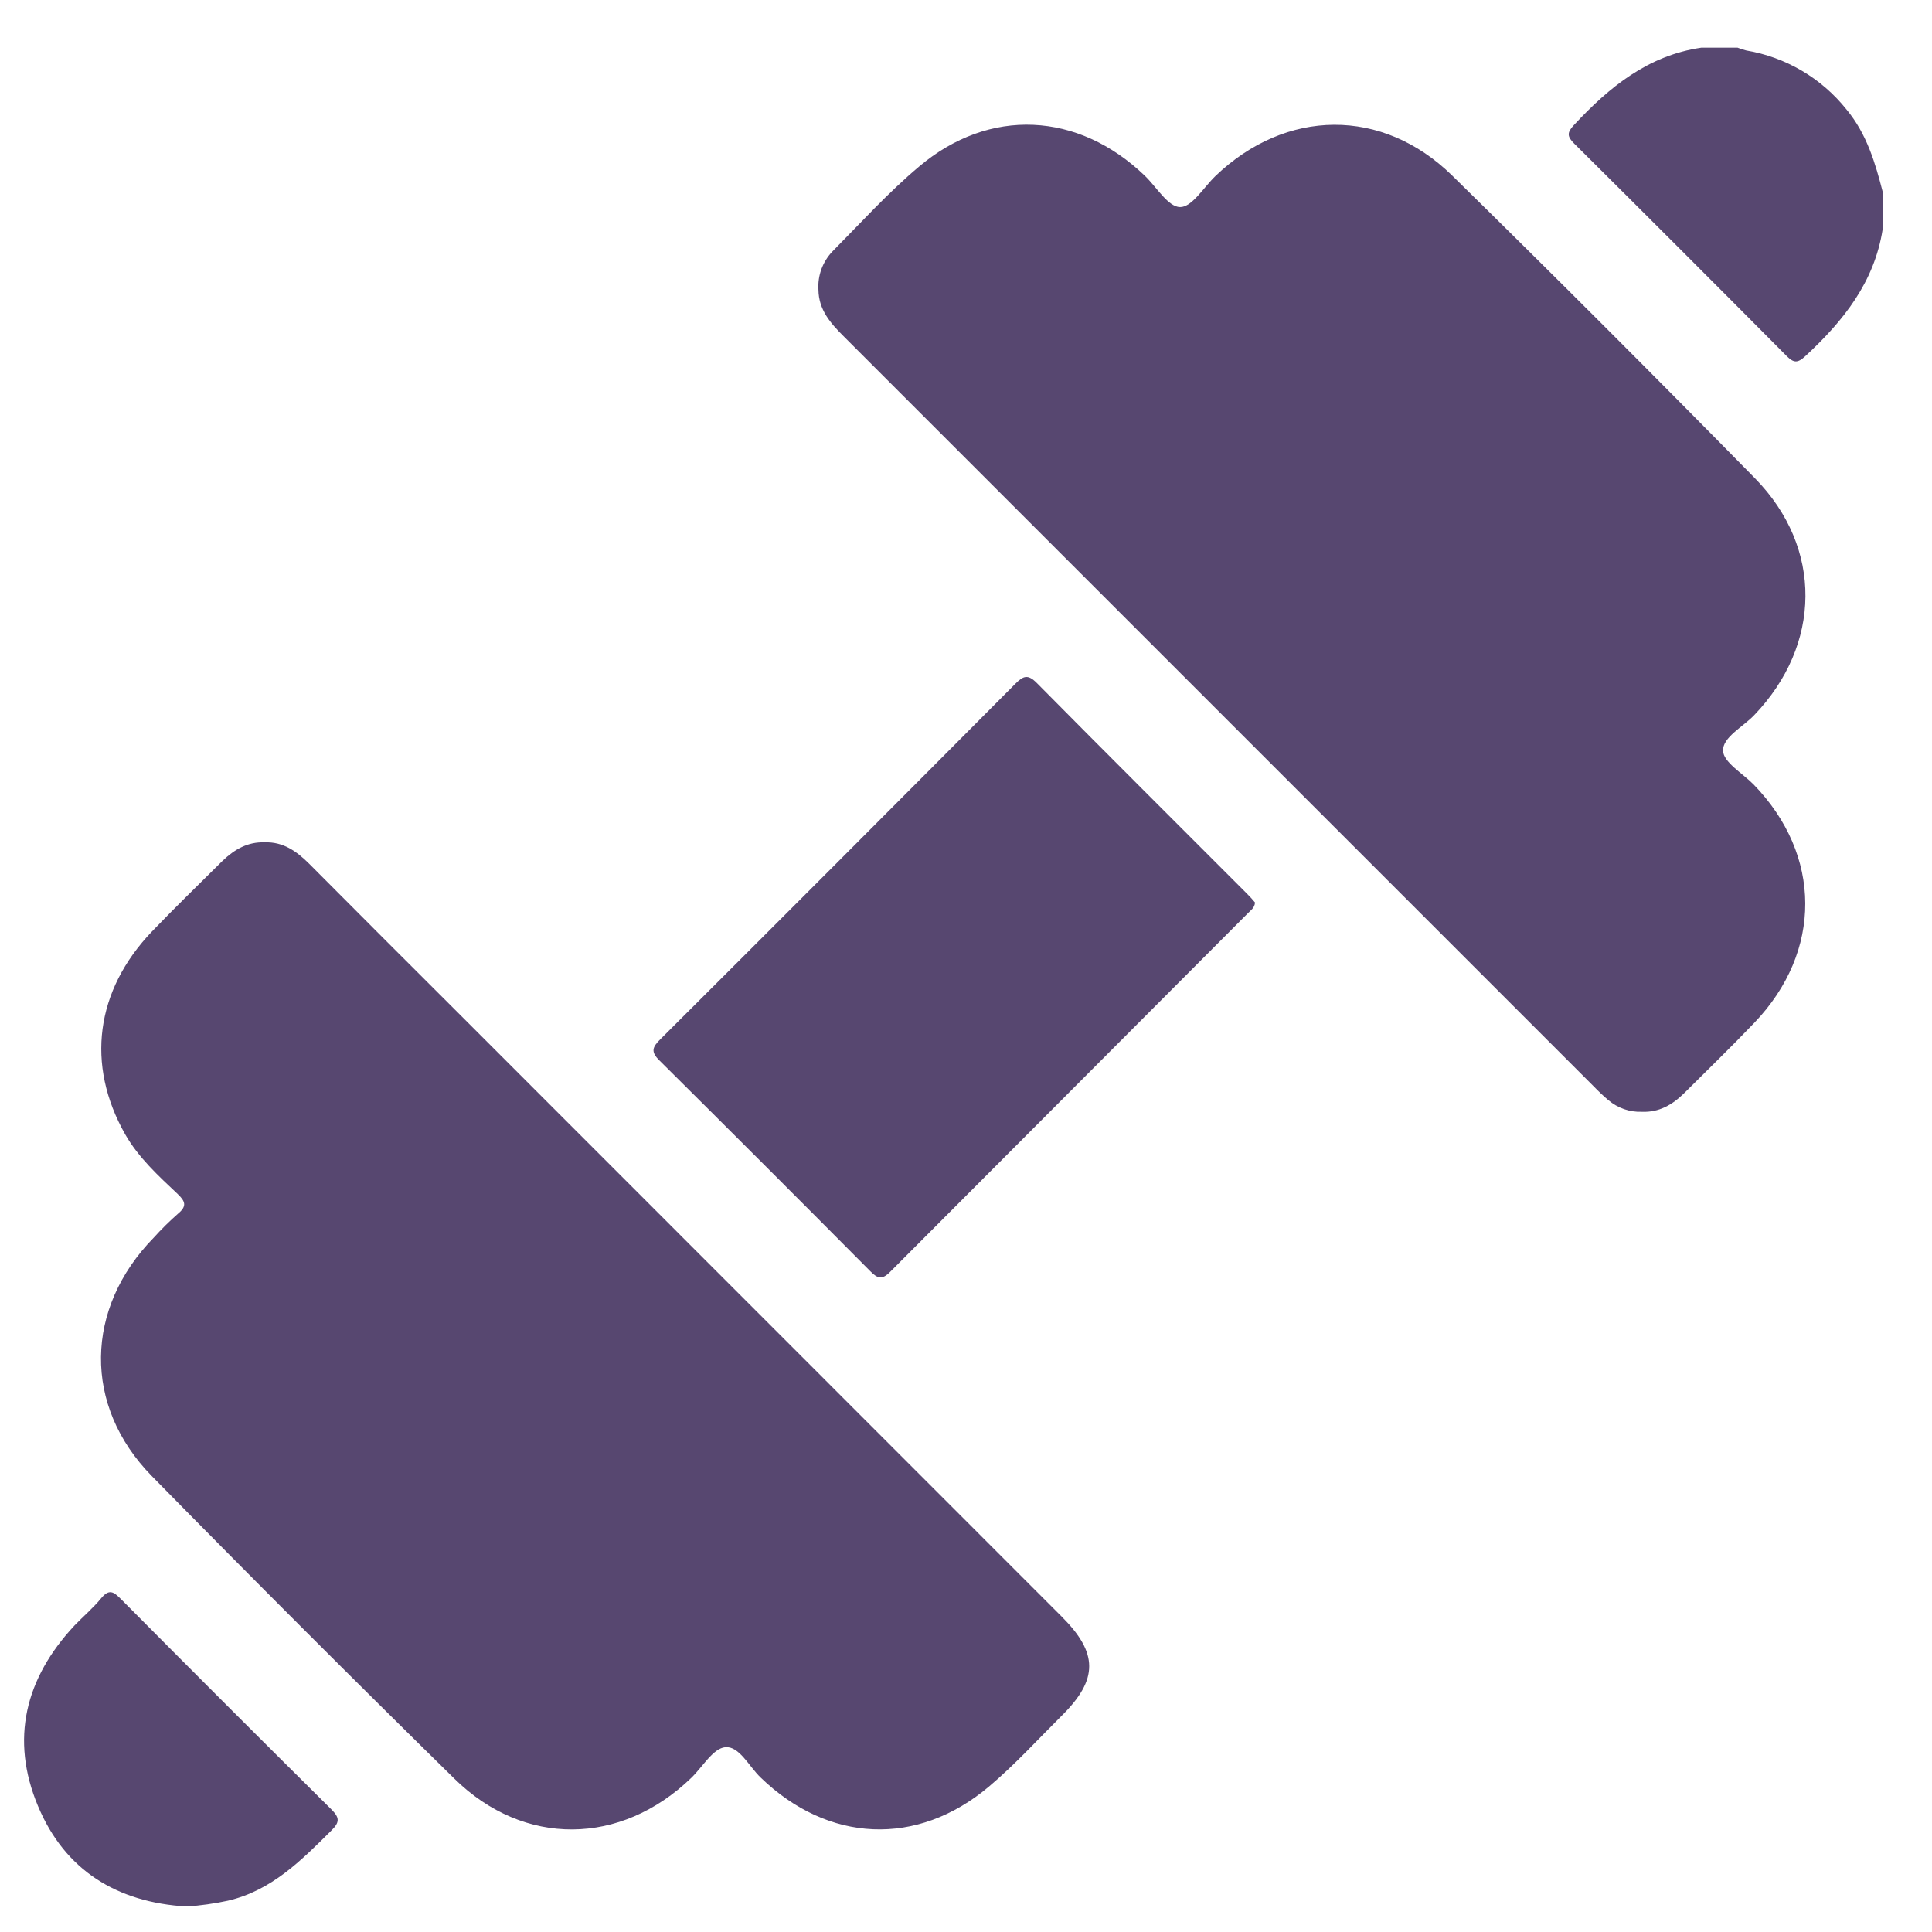 <svg xmlns="http://www.w3.org/2000/svg" fill="none" viewBox="0 0 37 37" height="37" width="37">
<path fill="#574770" d="M36.055 4.391C35.897 5.404 35.301 6.149 34.575 6.82C34.428 6.955 34.355 6.955 34.218 6.82C32.866 5.458 31.509 4.102 30.148 2.75C30.012 2.614 30.006 2.54 30.143 2.394C30.817 1.67 31.556 1.064 32.581 0.913H33.277C33.33 0.934 33.385 0.952 33.44 0.966C34.199 1.093 34.884 1.496 35.364 2.098C35.753 2.568 35.915 3.124 36.061 3.694L36.055 4.391Z"></path>
<path fill="#574770" d="M31.445 21.292C31.21 21.301 30.982 21.221 30.803 21.07C30.706 20.988 30.613 20.9 30.524 20.808C25.734 16.018 20.944 11.228 16.154 6.438C15.903 6.187 15.679 5.933 15.674 5.55C15.665 5.416 15.685 5.282 15.73 5.157C15.776 5.031 15.847 4.916 15.939 4.819C16.485 4.267 17.01 3.687 17.6 3.191C18.947 2.051 20.648 2.138 21.924 3.365C22.149 3.581 22.371 3.963 22.599 3.966C22.827 3.97 23.051 3.588 23.276 3.372C24.627 2.076 26.474 2.051 27.812 3.363C29.763 5.278 31.696 7.211 33.61 9.16C34.916 10.491 34.887 12.352 33.592 13.699C33.378 13.922 32.992 14.119 32.998 14.375C33.003 14.596 33.373 14.81 33.583 15.023C34.896 16.375 34.905 18.222 33.597 19.588C33.157 20.049 32.698 20.492 32.247 20.942C32.025 21.159 31.769 21.306 31.445 21.292Z"></path>
<path fill="#574770" d="M5.068 16.132C5.421 16.119 5.677 16.3 5.917 16.538C6.864 17.49 7.814 18.44 8.765 19.388L20.335 30.962C21.031 31.658 21.037 32.161 20.335 32.856C19.875 33.313 19.436 33.796 18.942 34.213C17.565 35.376 15.859 35.294 14.564 34.039C14.343 33.827 14.156 33.435 13.889 33.461C13.656 33.483 13.454 33.841 13.238 34.049C11.891 35.349 10.037 35.376 8.702 34.064C6.752 32.149 4.819 30.216 2.905 28.266C1.586 26.92 1.622 25.056 2.943 23.704C3.09 23.541 3.247 23.386 3.412 23.241C3.586 23.096 3.546 23.004 3.402 22.866C3.033 22.518 2.651 22.169 2.397 21.723C1.641 20.389 1.828 18.969 2.912 17.837C3.353 17.378 3.811 16.934 4.263 16.485C4.49 16.268 4.743 16.12 5.068 16.132Z"></path>
<path fill="#574770" d="M24.035 17.284C24.027 17.392 23.948 17.436 23.896 17.492C21.613 19.779 19.331 22.067 17.049 24.356C16.888 24.518 16.806 24.485 16.665 24.343C15.326 22.995 13.982 21.652 12.634 20.314C12.46 20.145 12.49 20.058 12.644 19.905C14.916 17.641 17.183 15.37 19.446 13.094C19.597 12.943 19.685 12.907 19.857 13.081C21.192 14.431 22.539 15.771 23.881 17.115C23.938 17.171 23.993 17.232 24.035 17.284Z"></path>
<path fill="#574770" d="M3.575 36.512C2.245 36.435 1.243 35.824 0.727 34.587C0.192 33.308 0.483 32.141 1.424 31.133C1.59 30.959 1.781 30.799 1.935 30.611C2.089 30.423 2.175 30.482 2.315 30.623C3.653 31.971 4.996 33.314 6.345 34.651C6.503 34.809 6.512 34.895 6.345 35.058C5.768 35.632 5.199 36.207 4.364 36.401C4.104 36.457 3.84 36.494 3.575 36.512Z"></path>
</svg>
